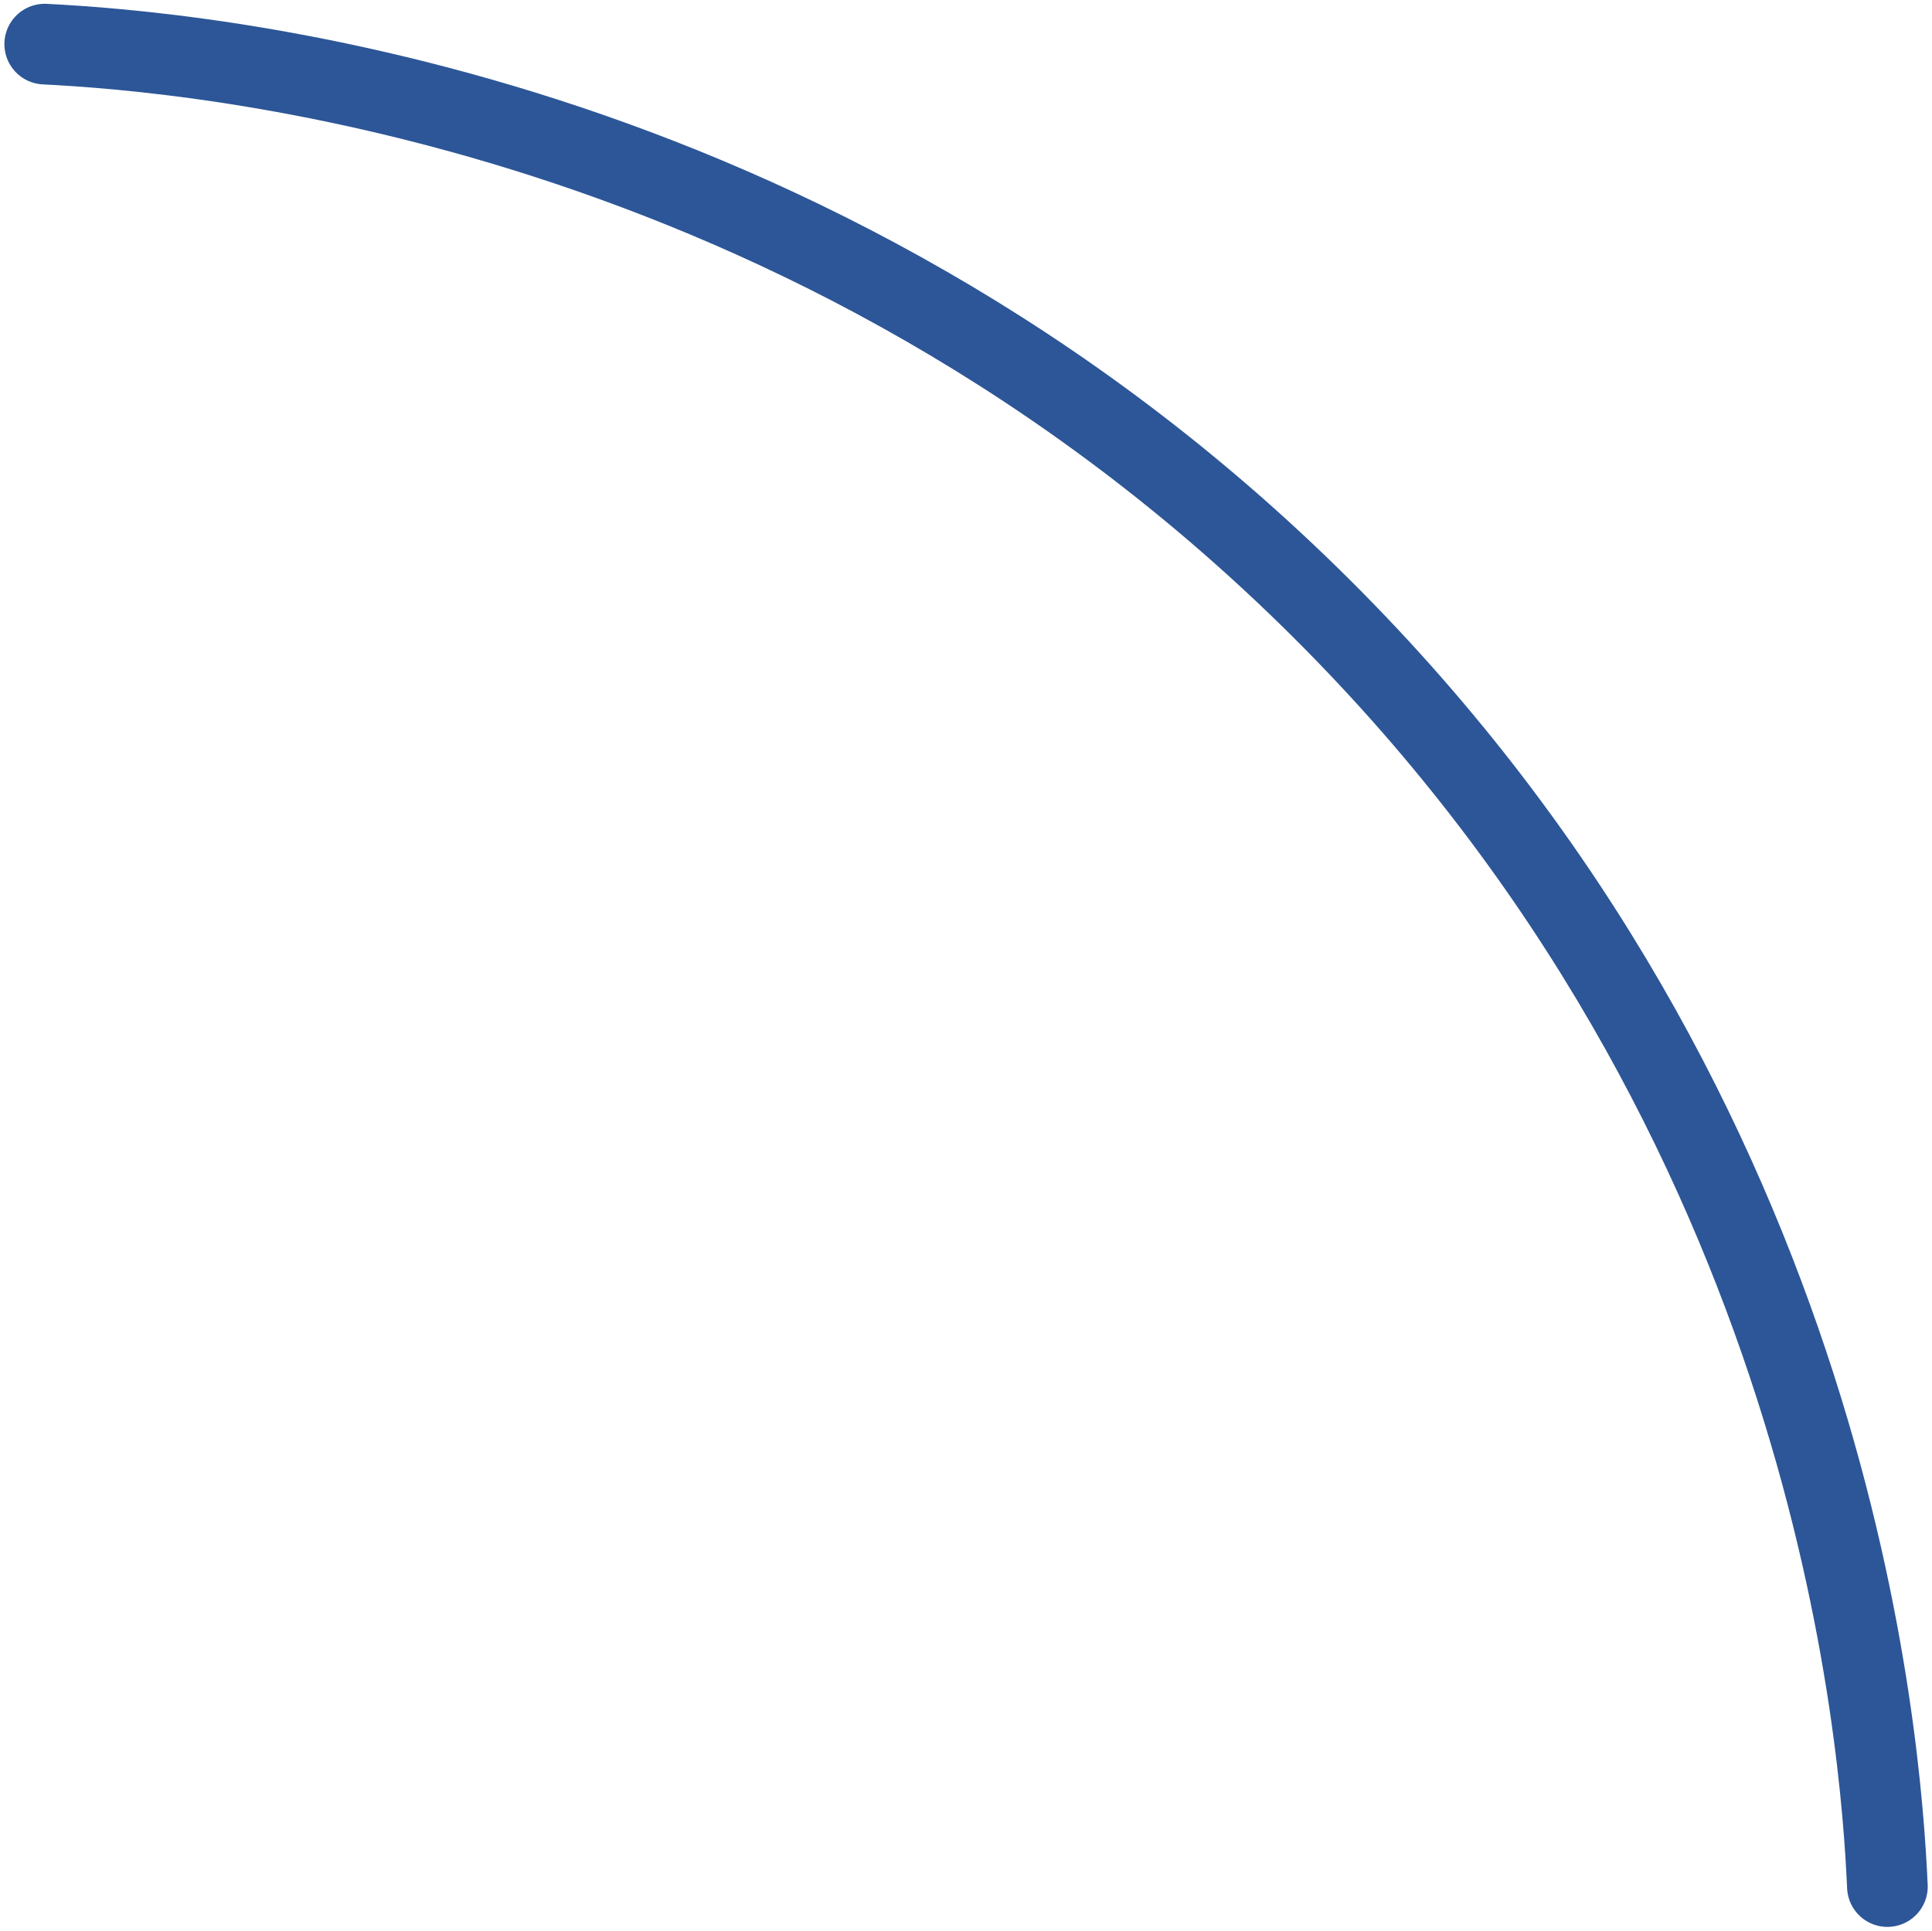 <?xml version="1.0" encoding="UTF-8"?>
<svg id="Layer_1" data-name="Layer 1" xmlns="http://www.w3.org/2000/svg" viewBox="0 0 479.15 478.94">
  <defs>
    <style>
      .cls-1 {
        fill: none;
        stroke: #2c5697;
        stroke-linecap: round;
        stroke-miterlimit: 10;
        stroke-width: 20px;
      }
    </style>
  </defs>
  <path class="cls-1" d="m11.09,10.94c36,1.83,189.58,13.67,316.38,139.72,128.1,127.33,139.02,281.9,140.62,317.28"/>
</svg>